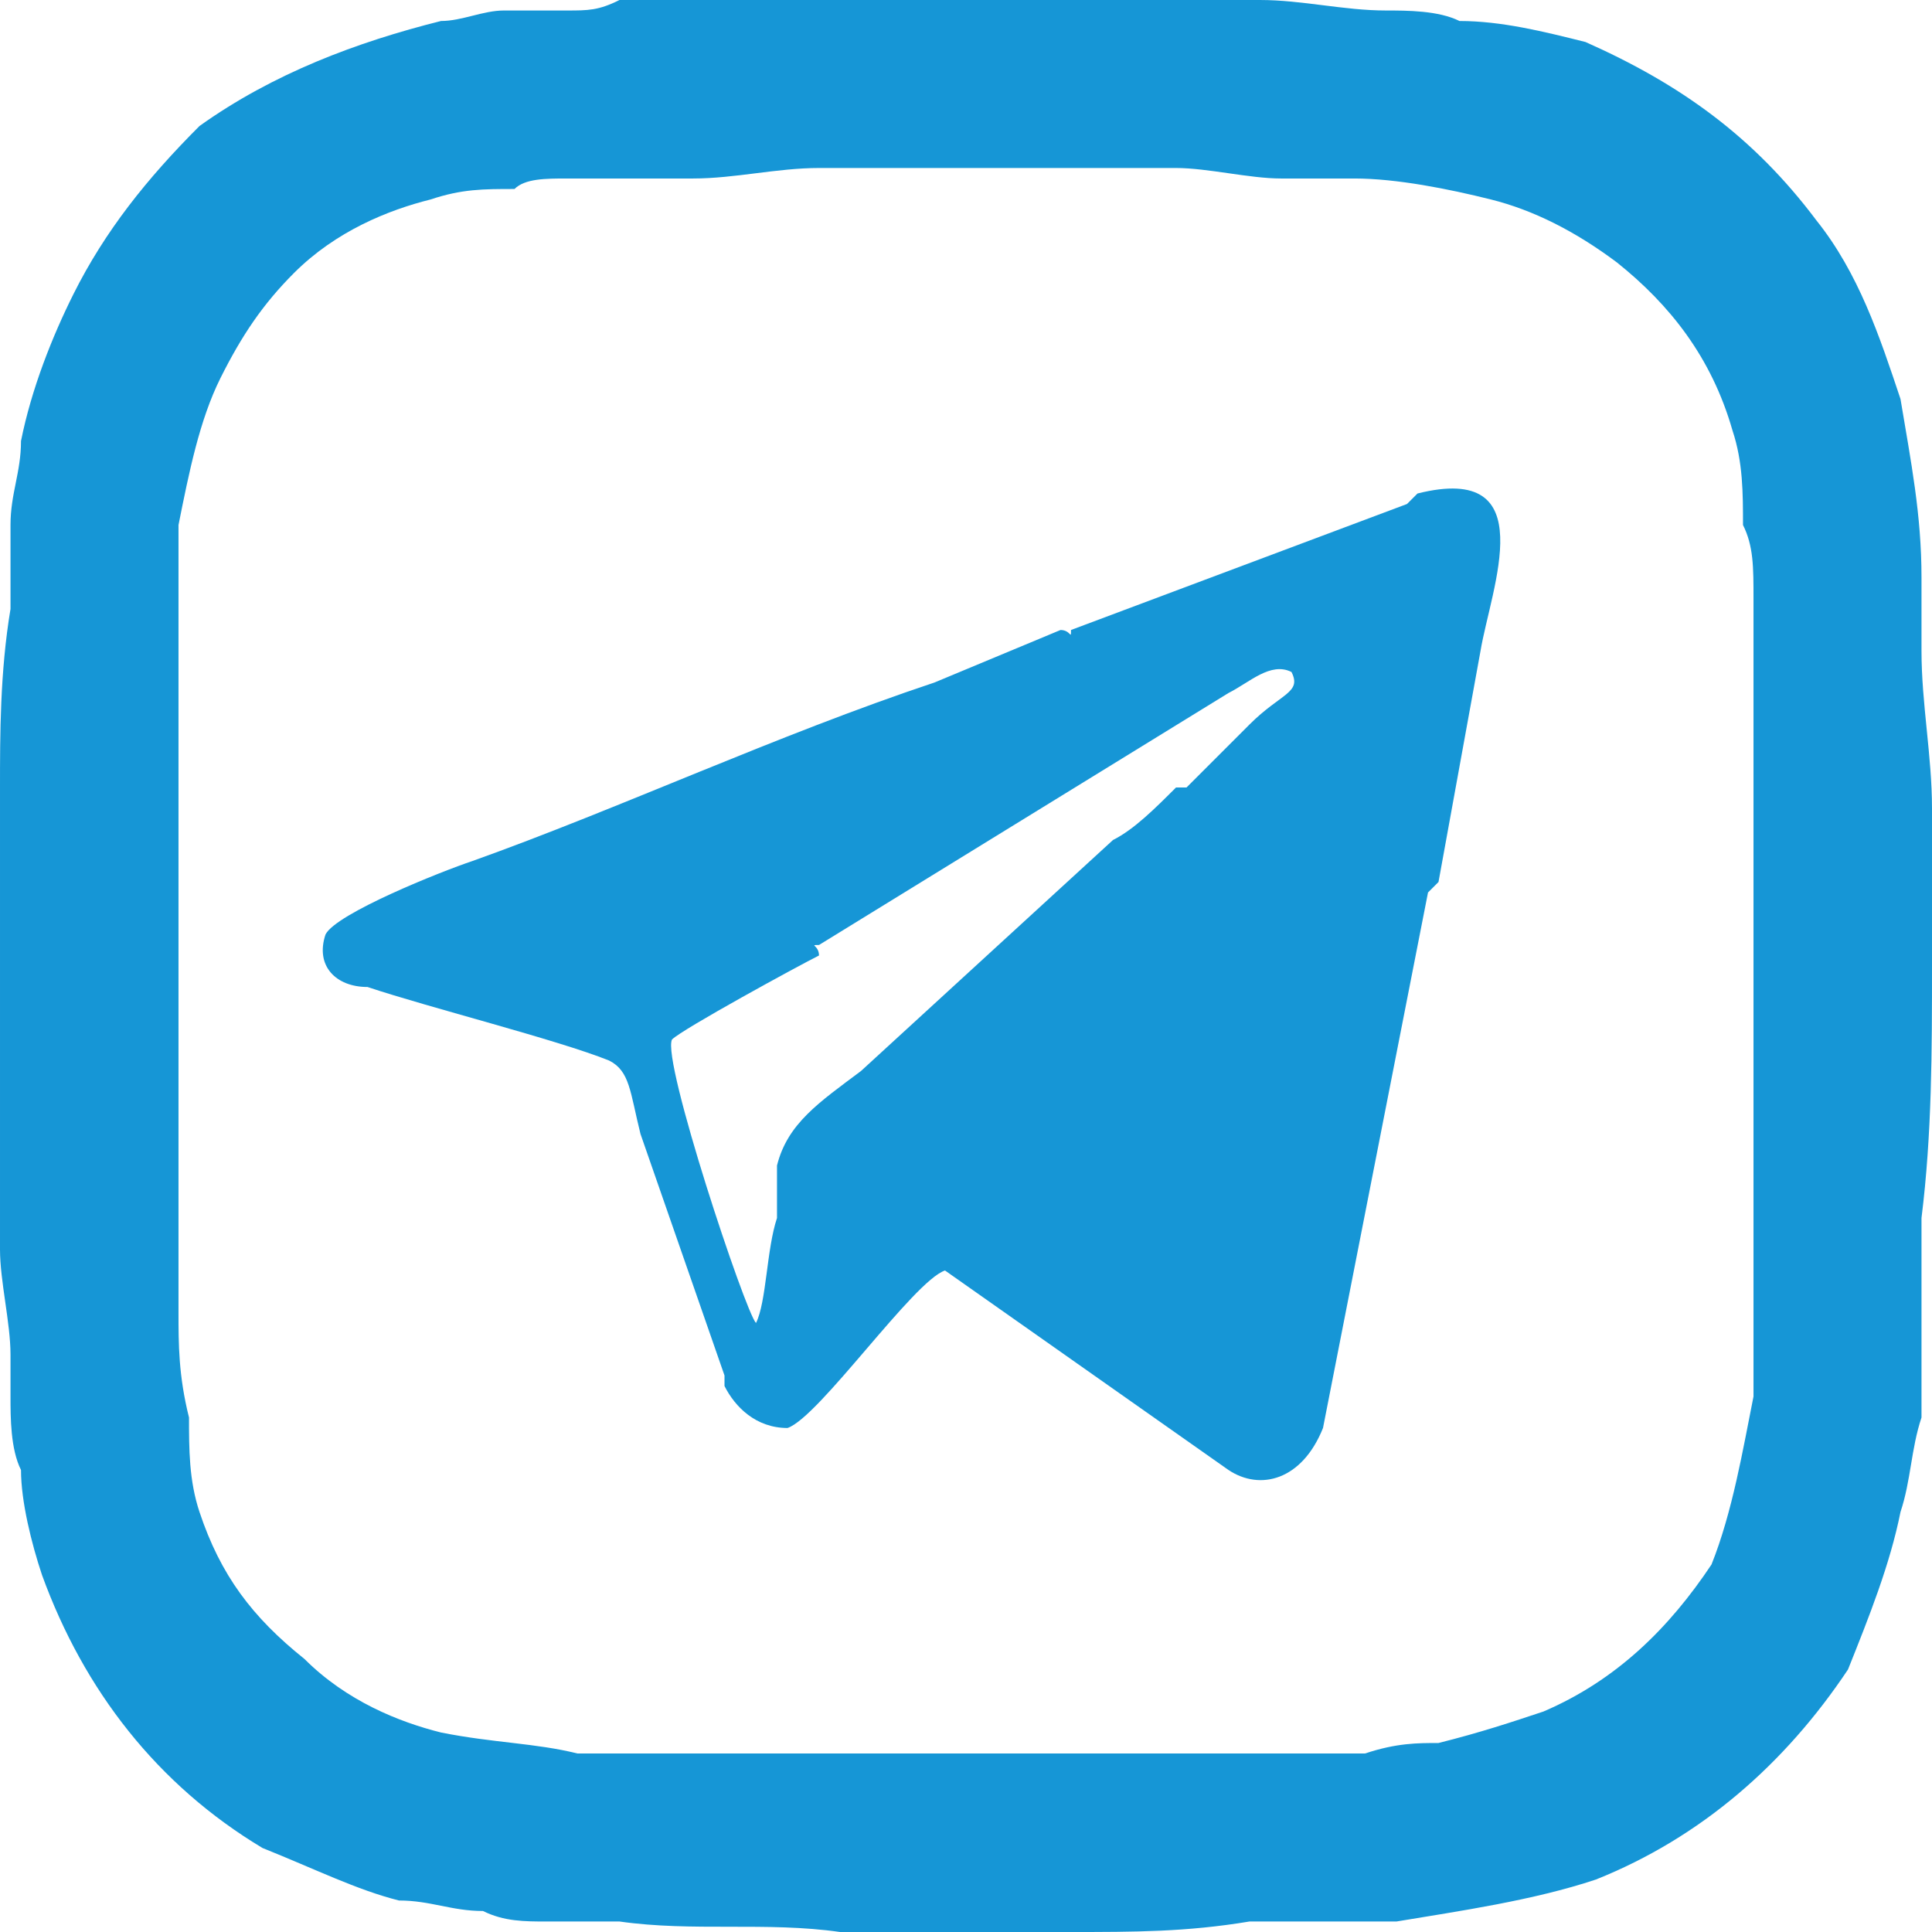 <?xml version="1.0" encoding="UTF-8"?>
<!DOCTYPE svg PUBLIC "-//W3C//DTD SVG 1.1//EN" "http://www.w3.org/Graphics/SVG/1.1/DTD/svg11.dtd">
<!-- Creator: CorelDRAW -->
<svg xmlns="http://www.w3.org/2000/svg" xml:space="preserve" width="50px" height="50px" version="1.1" style="shape-rendering:geometricPrecision; text-rendering:geometricPrecision; image-rendering:optimizeQuality; fill-rule:evenodd; clip-rule:evenodd"
viewBox="0 0 1.84 1.84"
 xmlns:xlink="http://www.w3.org/1999/xlink"
 xmlns:xodm="http://www.corel.com/coreldraw/odm/2003">
 <defs>
  <style type="text/css">
   <![CDATA[
    .fil0 {fill:#1696D6}
    .fil1 {fill:#1696D6;fill-rule:nonzero}
   ]]>
  </style>
 </defs>
 <g id="Слой_x0020_1">
  <g id="_2587849276720">
   <path class="fil0" d="M1.35 0.47l-0.01 0.01 -0.32 0.12c0,0.01 0,0 -0.01,0l-0.12 0.05c0,0.01 0,0 0,0 -0.15,0.05 -0.3,0.12 -0.44,0.17 -0.03,0.01 -0.13,0.05 -0.14,0.07 -0.01,0.03 0.01,0.05 0.04,0.05 0.06,0.02 0.18,0.05 0.23,0.07 0.02,0.01 0.02,0.03 0.03,0.07l0.08 0.23 0 0.01c0.01,0.02 0.03,0.04 0.06,0.04 0.03,-0.01 0.12,-0.14 0.15,-0.15l0.27 0.19c0.03,0.02 0.07,0.01 0.09,-0.04l0.1 -0.51 0.01 -0.01 0.04 -0.22c0.01,-0.06 0.06,-0.18 -0.06,-0.15zm-0.22 0.28l-0.01 0c-0.02,0.02 -0.04,0.04 -0.06,0.05l-0.24 0.22c-0.04,0.03 -0.07,0.05 -0.08,0.09 0,0.02 0,0.03 0,0.05 -0.01,0.03 -0.01,0.08 -0.02,0.1 -0.01,-0.01 -0.09,-0.25 -0.08,-0.27 0.01,-0.01 0.12,-0.07 0.14,-0.08 0,-0.01 -0.01,-0.01 0,-0.01l0.39 -0.24c0.02,-0.01 0.04,-0.03 0.06,-0.02 0.01,0.02 -0.01,0.02 -0.04,0.05 -0.02,0.02 -0.04,0.04 -0.06,0.06z"/>
   <path class="fil1" d="M1.67 1.15c0,0.03 0,0.07 0,0.11 0,0.02 0,0.04 0,0.07 -0.01,0.05 -0.02,0.11 -0.04,0.16 -0.04,0.06 -0.09,0.11 -0.16,0.14 -0.03,0.01 -0.06,0.02 -0.1,0.03 -0.02,0 -0.04,0 -0.07,0.01 -0.02,0 -0.04,0 -0.07,0 -0.11,0 -0.22,0 -0.33,0 -0.07,0 -0.14,0 -0.2,0 -0.03,0 -0.06,0 -0.08,0 -0.03,0 -0.05,0 -0.07,0 -0.04,-0.01 -0.08,-0.01 -0.13,-0.02 -0.04,-0.01 -0.09,-0.03 -0.13,-0.07 -0.05,-0.04 -0.08,-0.08 -0.1,-0.14 -0.01,-0.03 -0.01,-0.06 -0.01,-0.09 -0.01,-0.04 -0.01,-0.07 -0.01,-0.1 0,-0.06 0,-0.11 0,-0.17 0,-0.1 0,-0.2 0,-0.3 0,-0.04 0,-0.08 0,-0.12 0,-0.03 0,-0.06 0,-0.1 0,-0.02 0,-0.04 0,-0.06 0.01,-0.05 0.02,-0.1 0.04,-0.14 0.02,-0.04 0.04,-0.07 0.07,-0.1 0.04,-0.04 0.09,-0.06 0.13,-0.07 0.03,-0.01 0.05,-0.01 0.08,-0.01 0.01,-0.01 0.03,-0.01 0.05,-0.01 0.02,0 0.04,0 0.07,0 0.02,0 0.03,0 0.05,0 0.04,0 0.08,-0.01 0.12,-0.01 0.11,0 0.23,0 0.34,0 0.03,0 0.07,0.01 0.1,0.01 0.02,0 0.04,0 0.07,0 0.04,0 0.09,0.01 0.13,0.02 0.04,0.01 0.08,0.03 0.12,0.06 0.05,0.04 0.09,0.09 0.11,0.16 0.01,0.03 0.01,0.06 0.01,0.09 0.01,0.02 0.01,0.04 0.01,0.07 0,0.03 0,0.06 0,0.09 0,0.06 0,0.11 0,0.17 0,0.04 0,0.08 0,0.12l0 0c0,0.06 0,0.13 0,0.2zm-0.89 -1.15c-0.04,0 -0.08,0 -0.11,0 -0.03,0 -0.05,0 -0.08,0 -0.02,0.01 -0.03,0.01 -0.05,0.01 -0.02,0 -0.04,0 -0.06,0 -0.02,0 -0.04,0.01 -0.06,0.01 -0.08,0.02 -0.16,0.05 -0.23,0.1 -0.05,0.05 -0.09,0.1 -0.12,0.16 -0.02,0.04 -0.04,0.09 -0.05,0.14 0,0.03 -0.01,0.05 -0.01,0.08 0,0.02 0,0.05 0,0.08 -0.01,0.06 -0.01,0.12 -0.01,0.17 0,0.02 0,0.03 0,0.04 0,0.01 0,0.01 0,0.01 0,0.08 0,0.15 0,0.23 0,0 0,0.01 0,0.01 0,0.05 0,0.1 0,0.15 0,0.03 0.01,0.07 0.01,0.1 0,0.01 0,0.03 0,0.04 0,0.02 0,0.05 0.01,0.07 0,0.03 0.01,0.07 0.02,0.1 0.04,0.11 0.11,0.2 0.21,0.26 0.05,0.02 0.09,0.04 0.13,0.05 0.03,0 0.05,0.01 0.08,0.01 0.02,0.01 0.04,0.01 0.06,0.01 0.02,0 0.05,0 0.07,0 0.07,0.01 0.14,0 0.21,0.01 0.08,0 0.15,0 0.22,0 0.06,0 0.11,0 0.17,-0.01 0.03,0 0.06,0 0.09,0 0.02,0 0.03,0 0.05,0 0.06,-0.01 0.13,-0.02 0.19,-0.04 0.1,-0.04 0.18,-0.11 0.24,-0.2 0.02,-0.05 0.04,-0.1 0.05,-0.15 0.01,-0.03 0.01,-0.06 0.02,-0.09 0,-0.03 0,-0.05 0,-0.07 0,-0.04 0,-0.08 0,-0.12 0.01,-0.08 0.01,-0.16 0.01,-0.24 0,-0.05 0,-0.1 0,-0.15 0,-0.05 -0.01,-0.1 -0.01,-0.15 0,-0.01 0,-0.02 0,-0.04 0,-0.01 0,-0.02 0,-0.03 0,-0.06 -0.01,-0.11 -0.02,-0.17 -0.02,-0.06 -0.04,-0.12 -0.08,-0.17 -0.06,-0.08 -0.13,-0.13 -0.22,-0.17 -0.04,-0.01 -0.08,-0.02 -0.12,-0.02 -0.02,-0.01 -0.05,-0.01 -0.07,-0.01 -0.04,0 -0.08,-0.01 -0.12,-0.01 -0.05,0 -0.1,0 -0.14,0 0,0 -0.01,0 -0.01,0 -0.09,0 -0.18,0 -0.26,0 0,0 -0.01,0 -0.01,0z"/>
  </g>
 </g>
</svg>
